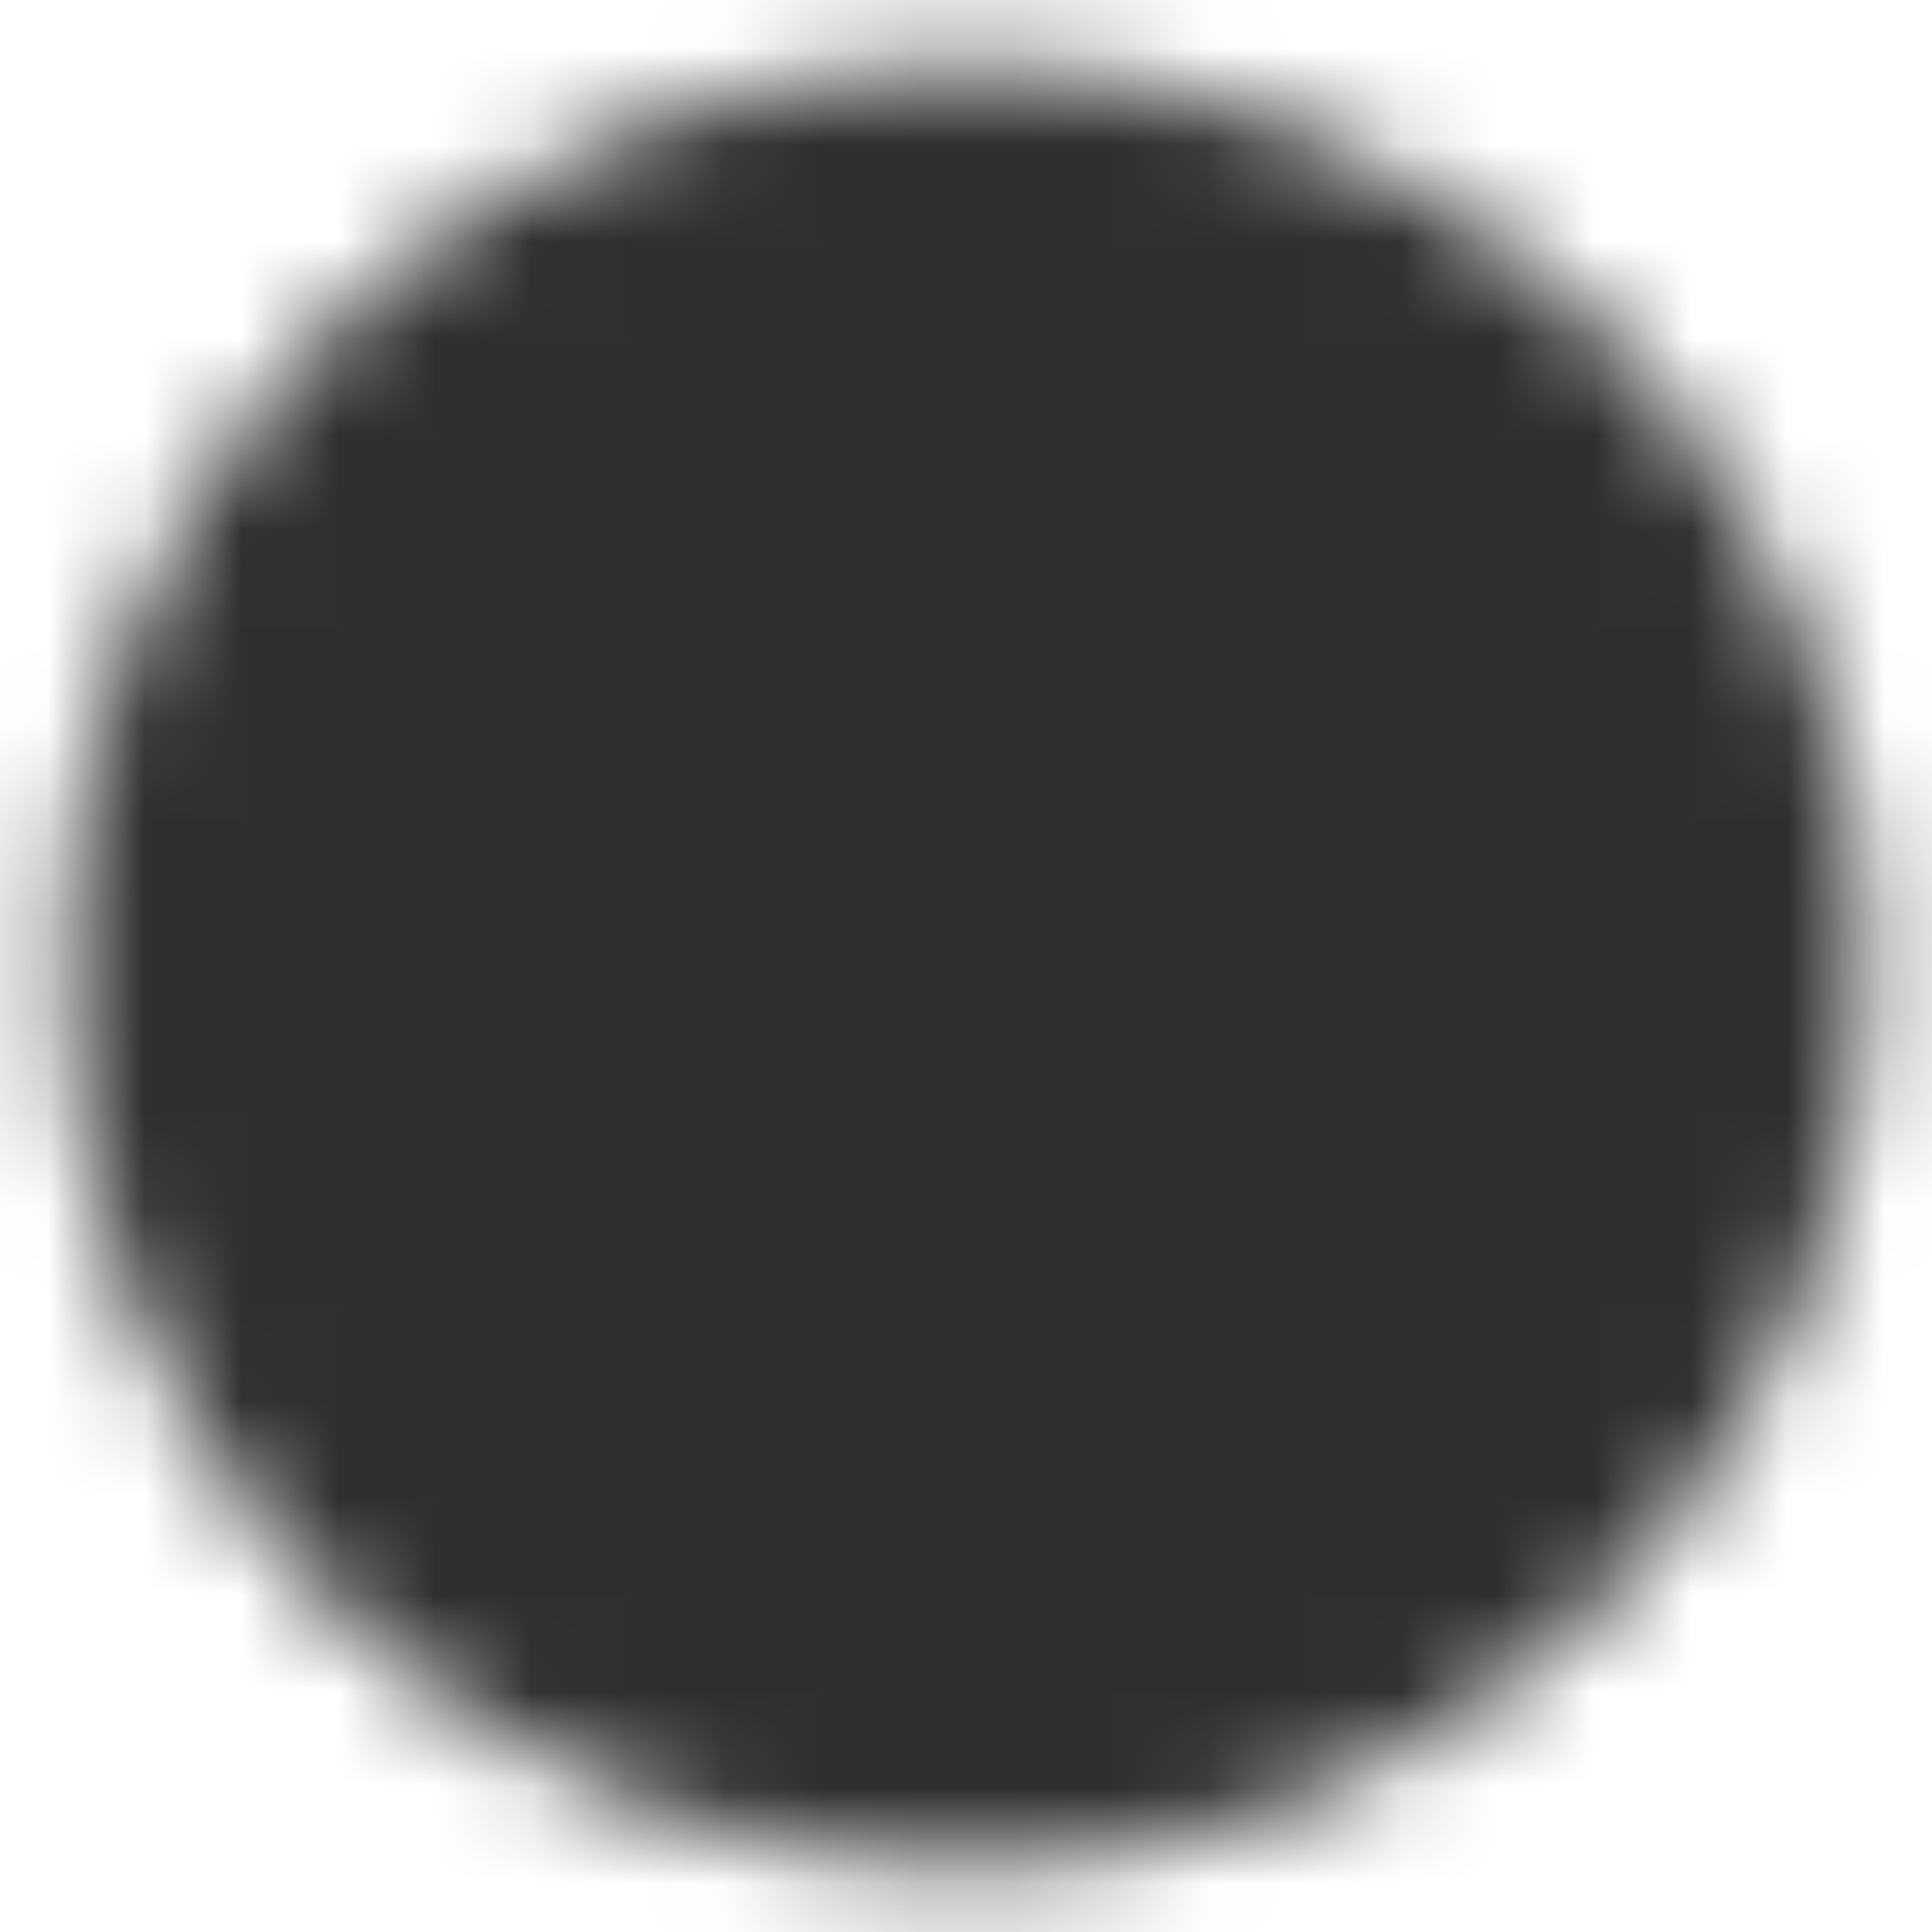 <svg width="20" height="20" viewBox="0 0 20 20" fill="none" xmlns="http://www.w3.org/2000/svg">
<g clip-path="url(#clip0_464_15807)">
<mask id="mask0_464_15807" style="mask-type:luminance" maskUnits="userSpaceOnUse" x="0" y="0" width="20" height="20">
<path d="M10 18.334C14.603 18.334 18.333 14.603 18.333 10C18.333 5.398 14.603 1.667 10 1.667C5.398 1.667 1.667 5.398 1.667 10C1.667 14.603 5.398 18.334 10 18.334Z" fill="white" stroke="white" stroke-width="2" stroke-linejoin="round"/>
<path d="M8.334 10V7.113L10.834 8.557L13.334 10L10.834 11.443L8.334 12.887V10Z" fill="black" stroke="black" stroke-width="2" stroke-linejoin="round"/>
</mask>
<g mask="url(#mask0_464_15807)">
<path d="M0 0H20V20H0V0Z" fill="#2D2F31"/>
</g>
</g>
<defs>
<clipPath id="clip0_464_15807">
<rect width="20" height="20" fill="white"/>
</clipPath>
</defs>
</svg>
